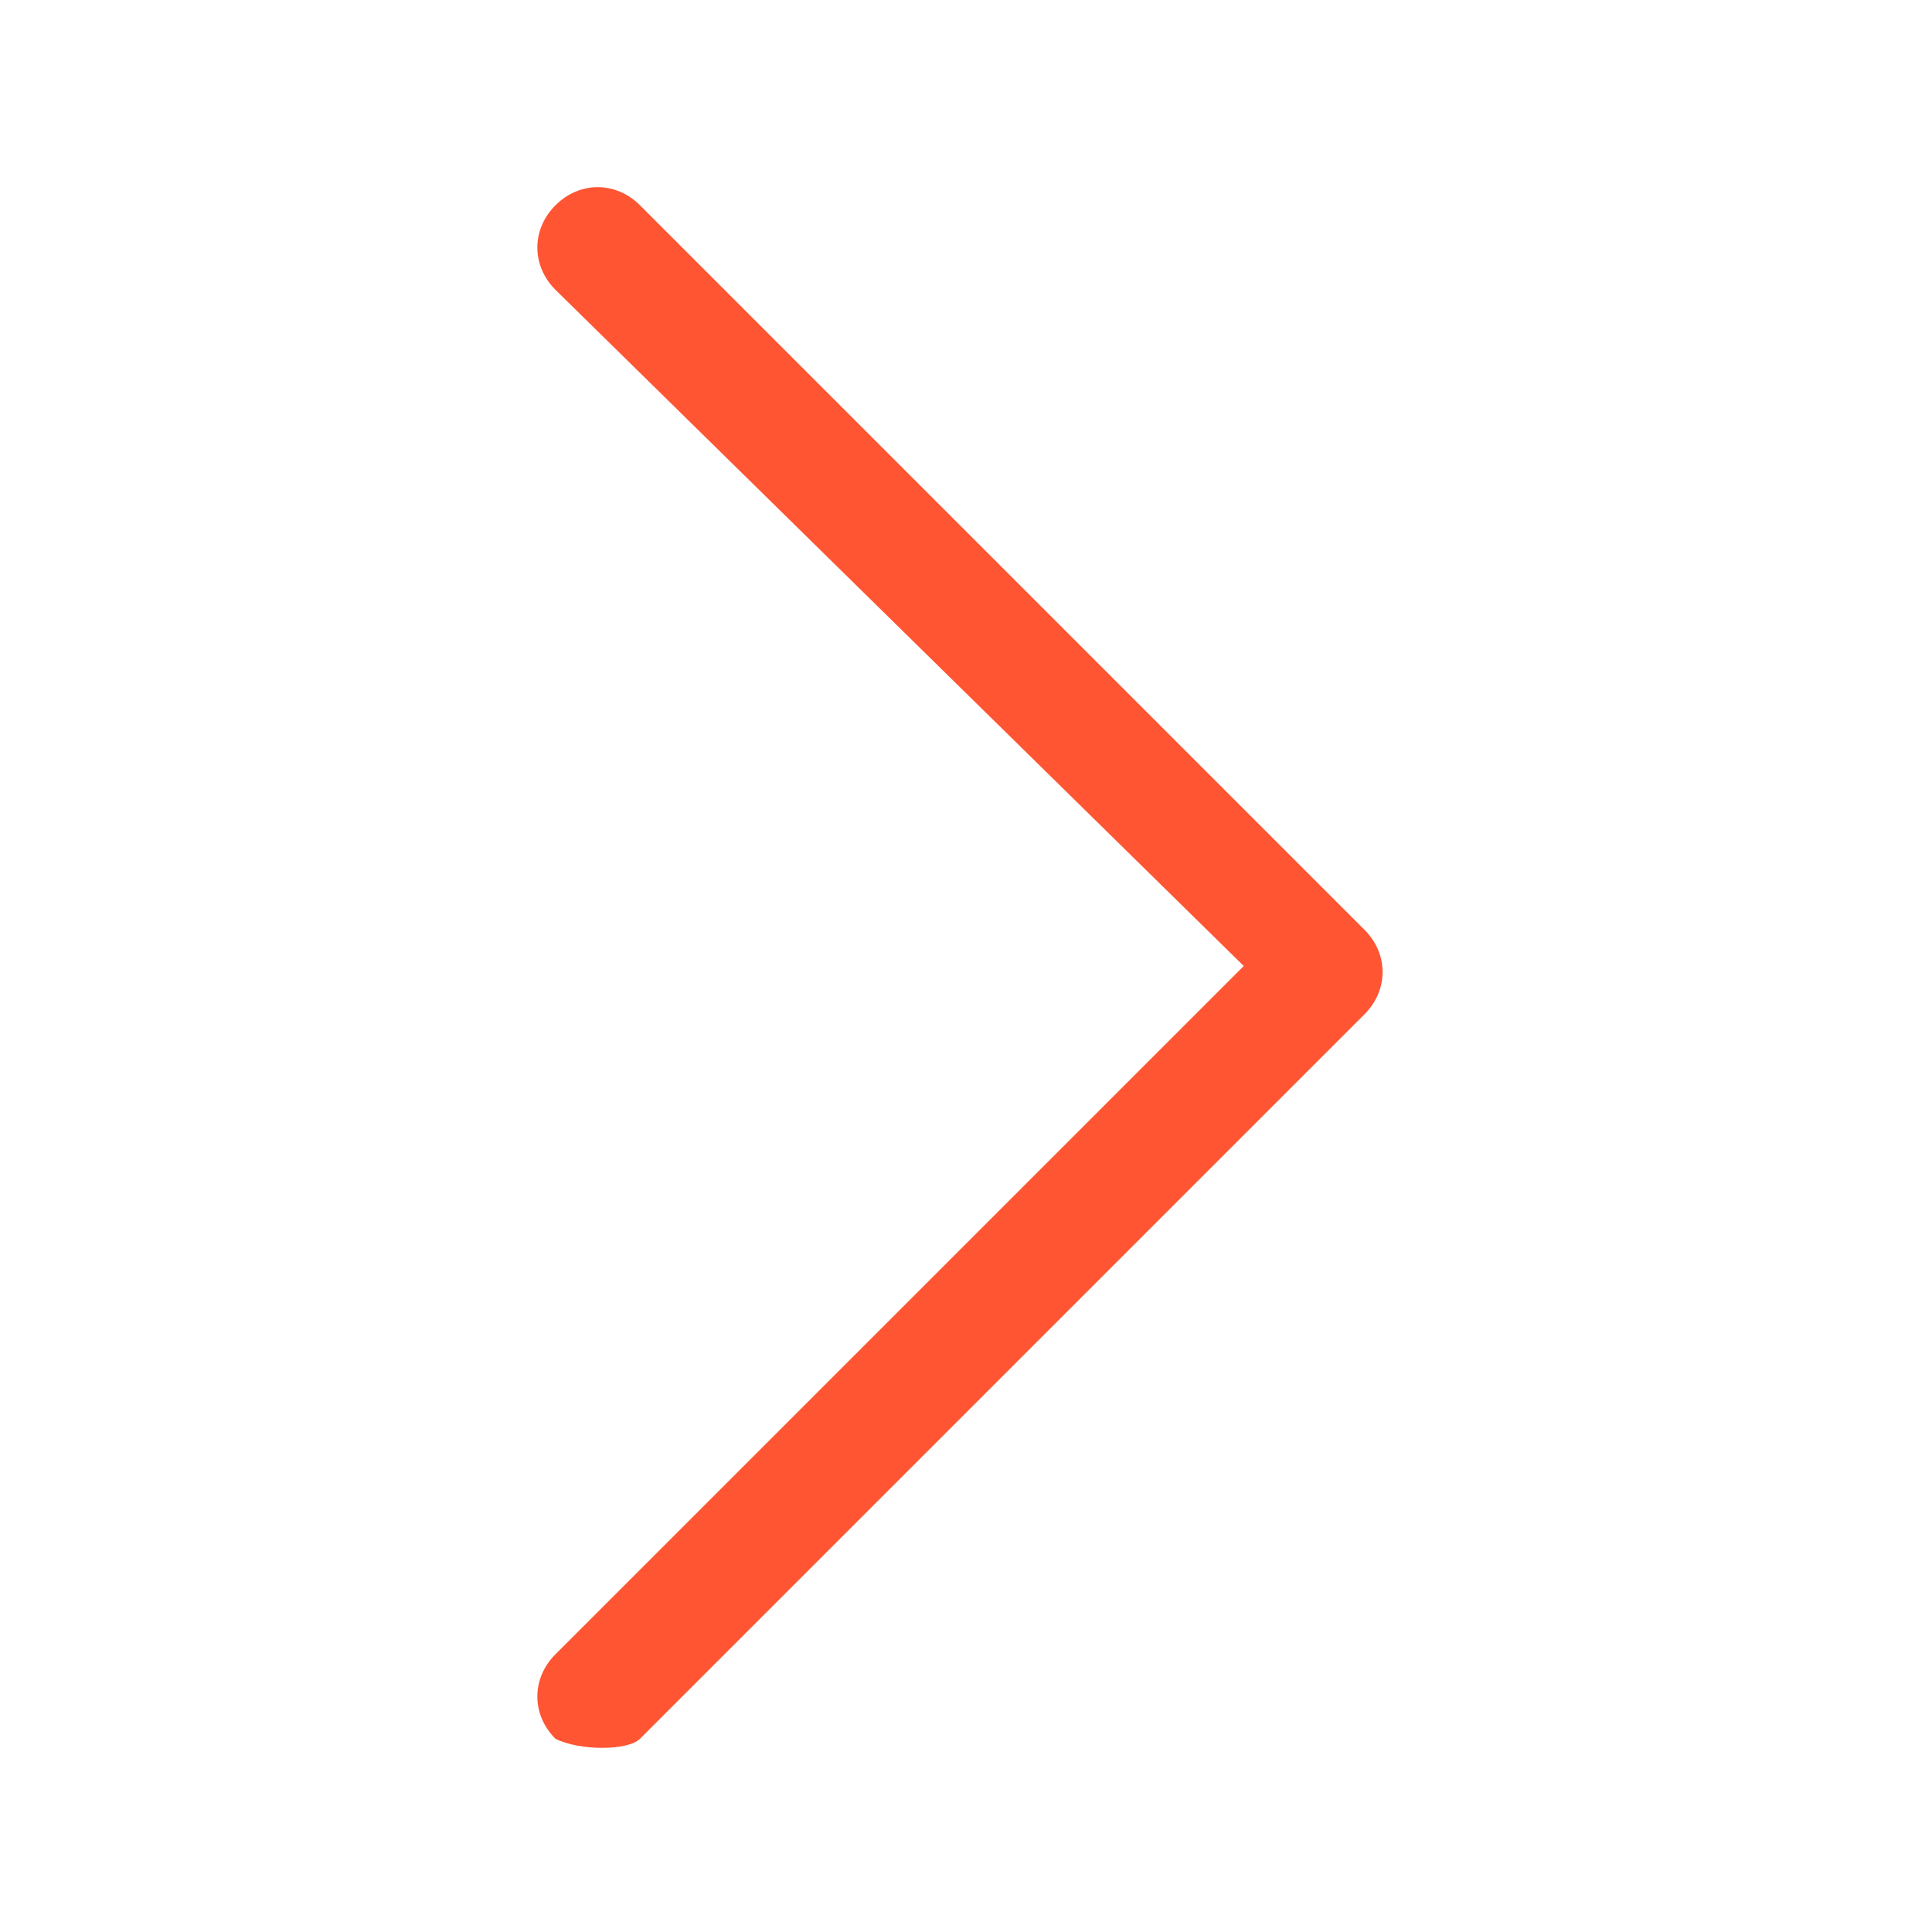 <?xml version="1.0" encoding="utf-8"?>
<!-- Generator: Adobe Illustrator 27.2.0, SVG Export Plug-In . SVG Version: 6.00 Build 0)  -->
<svg version="1.1" id="Livello_1" xmlns="http://www.w3.org/2000/svg" xmlns:xlink="http://www.w3.org/1999/xlink" x="0px" y="0px"
	 viewBox="0 0 16 16" style="enable-background:new 0 0 16 16;" xml:space="preserve">
<style type="text/css">
	.st0{fill-rule:evenodd;clip-rule:evenodd;fill:#FF5533;}
</style>
<path class="st0" d="M4.6,14.4c-0.2-0.2-0.2-0.5,0-0.7c0,0,0,0,0,0L10.3,8L4.6,2.4c-0.2-0.2-0.2-0.5,0-0.7s0.5-0.2,0.7,0l6,6
	c0.2,0.2,0.2,0.5,0,0.7c0,0,0,0,0,0l-6,6C5.2,14.5,4.8,14.5,4.6,14.4C4.6,14.4,4.6,14.4,4.6,14.4z"/>
</svg>
